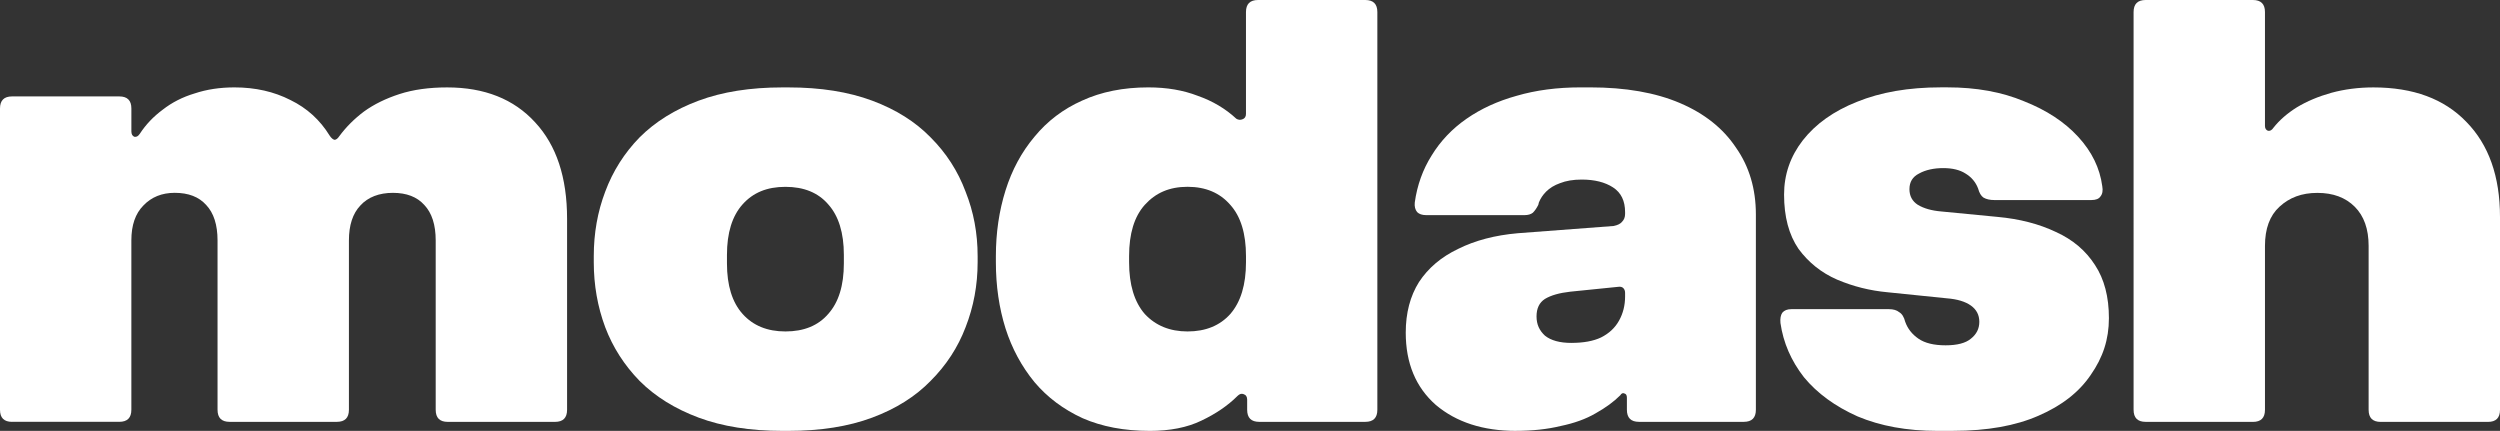 <?xml version="1.0" encoding="UTF-8"?> <svg xmlns="http://www.w3.org/2000/svg" id="Layer_1" width="1136" height="195.79" version="1.1" viewBox="0 0 1136 195.79"><rect x="0" y="0" width="1136" height="195.79" fill="#333333" stroke="none"/><defs><style> .st0 { fill: #fff; } </style></defs><path class="st0" d="M5.48,191.69c-1.83,0-3.19-.46-4.11-1.37-.91-.91-1.37-2.28-1.37-4.11V49.29c0-1.83.46-3.19,1.37-4.11.91-.91,2.28-1.37,4.11-1.37h48.74c1.83,0,3.19.46,4.11,1.37s1.37,2.28,1.37,4.11v10.41c0,1.28.46,2.1,1.37,2.46.91.18,1.73-.27,2.46-1.37,2.74-4.2,6.21-7.85,10.41-10.95,4.2-3.29,9.04-5.75,14.51-7.39,5.48-1.83,11.5-2.74,18.07-2.74,9.49,0,17.98,1.92,25.47,5.75,7.49,3.65,13.42,9.04,17.8,16.16.73,1.1,1.46,1.73,2.19,1.92.73,0,1.46-.55,2.19-1.64,3.1-4.2,6.85-7.94,11.23-11.23,4.56-3.29,9.95-5.93,16.16-7.94,6.21-2.01,13.42-3.01,21.63-3.01,16.98,0,30.3,5.29,39.98,15.88,9.67,10.41,14.51,25.01,14.51,43.81v86.81c0,1.83-.46,3.19-1.37,4.11-.91.91-2.28,1.37-4.11,1.37h-48.74c-1.83,0-3.2-.46-4.11-1.37-.91-.91-1.37-2.28-1.37-4.11v-76.95c0-7.12-1.73-12.51-5.2-16.16-3.29-3.65-8.03-5.48-14.24-5.48s-11.32,1.92-14.79,5.75c-3.47,3.65-5.2,8.94-5.2,15.88v76.95c0,1.83-.46,3.19-1.37,4.11-.91.91-2.28,1.37-4.11,1.37h-48.74c-1.82,0-3.19-.46-4.11-1.37-.91-.91-1.37-2.28-1.37-4.11v-76.95c0-7.12-1.73-12.51-5.2-16.16-3.29-3.65-8.03-5.48-14.24-5.48-5.84,0-10.59,1.92-14.24,5.75-3.65,3.65-5.48,8.94-5.48,15.88v76.95c0,1.83-.46,3.19-1.37,4.11-.91.91-2.28,1.37-4.11,1.37H5.48Z"></path><path class="st0" d="M355.52,195.79c-14.6,0-27.29-2.01-38.06-6.02-10.77-4.02-19.72-9.58-26.84-16.7-6.94-7.12-12.14-15.24-15.61-24.37-3.47-9.31-5.2-19.17-5.2-29.57v-2.74c0-10.4,1.73-20.17,5.2-29.3,3.47-9.31,8.67-17.53,15.61-24.65,7.12-7.12,16.07-12.69,26.84-16.7s23.46-6.02,38.06-6.02h2.74c14.61,0,27.29,2.01,38.06,6.02s19.62,9.58,26.56,16.7c7.12,7.12,12.41,15.34,15.88,24.65,3.65,9.13,5.48,18.9,5.48,29.3v2.74c0,10.41-1.83,20.26-5.48,29.57-3.47,9.13-8.76,17.25-15.88,24.37-6.94,7.12-15.79,12.69-26.56,16.7-10.77,4.02-23.46,6.02-38.06,6.02h-2.74ZM356.89,150.61c8.4,0,14.88-2.65,19.44-7.94,4.75-5.29,7.12-12.96,7.12-23v-3.83c0-10.04-2.37-17.71-7.12-23-4.56-5.29-11.04-7.94-19.44-7.94s-14.7,2.65-19.44,7.94c-4.75,5.29-7.12,12.96-7.12,23v3.83c0,10.04,2.37,17.71,7.12,23,4.75,5.29,11.23,7.94,19.44,7.94Z"></path><path class="st0" d="M522.36,195.79c-11.5,0-21.63-1.92-30.4-5.75-8.76-4.02-16.06-9.49-21.91-16.43-5.84-7.12-10.22-15.24-13.14-24.37-2.92-9.31-4.38-19.35-4.38-30.12v-2.74c0-10.59,1.46-20.54,4.38-29.85,2.92-9.31,7.3-17.43,13.14-24.37,5.84-7.12,13.05-12.6,21.63-16.43,8.76-4.02,18.8-6.02,30.12-6.02,8.4,0,15.88,1.28,22.46,3.83,6.76,2.37,12.6,5.84,17.53,10.41.91.55,1.83.64,2.74.27,1.1-.37,1.64-1.19,1.64-2.46V5.48c0-1.83.46-3.19,1.37-4.11.91-.91,2.28-1.37,4.11-1.37h48.74c1.83,0,3.2.46,4.11,1.37.91.91,1.37,2.28,1.37,4.11v180.73c0,1.83-.46,3.19-1.37,4.11-.91.91-2.28,1.37-4.11,1.37h-48.2c-1.83,0-3.2-.46-4.11-1.37-.91-.91-1.37-2.28-1.37-4.11v-4.66c0-1.28-.55-2.1-1.64-2.46-.91-.36-1.83-.09-2.74.82-4.38,4.38-9.86,8.12-16.43,11.23-6.39,3.1-14.24,4.66-23.55,4.66ZM539.62,150.61c8.21,0,14.7-2.65,19.44-7.94,4.75-5.48,7.12-13.33,7.12-23.55v-2.74c0-10.22-2.37-17.98-7.12-23.28-4.75-5.48-11.23-8.22-19.44-8.22s-14.51,2.74-19.44,8.22c-4.75,5.29-7.12,13.05-7.12,23.28v2.74c0,10.22,2.37,18.07,7.12,23.55,4.93,5.29,11.41,7.94,19.44,7.94Z"></path><path class="st0" d="M688.88,195.79c-14.97,0-27.11-3.93-36.42-11.77-9.13-8.03-13.69-18.99-13.69-32.86,0-8.94,2.01-16.61,6.02-23,4.2-6.39,10.13-11.41,17.8-15.06,7.67-3.83,16.7-6.21,27.11-7.12l43.54-3.29c1.83-.37,3.1-1,3.83-1.92.91-.91,1.37-2.1,1.37-3.56v-.82c0-5.11-1.82-8.85-5.48-11.23-3.65-2.37-8.4-3.56-14.24-3.56-3.83,0-7.12.55-9.86,1.64-2.56.91-4.66,2.19-6.3,3.83-1.46,1.46-2.55,3.1-3.29,4.93l-.27,1.1c-.73,1.46-1.55,2.65-2.46,3.56-.91.73-2.19,1.1-3.83,1.1h-44.64c-1.83,0-3.19-.46-4.11-1.37-.91-1.1-1.28-2.56-1.09-4.38,1.09-7.85,3.65-14.97,7.67-21.36,4.02-6.57,9.31-12.14,15.88-16.7,6.57-4.56,14.15-8.03,22.73-10.41,8.76-2.56,18.44-3.83,29.03-3.83h4.38c16.07,0,29.66,2.37,40.8,7.12,11.14,4.75,19.63,11.5,25.47,20.26,6.02,8.58,9.04,18.71,9.04,30.4v88.72c0,1.83-.46,3.19-1.37,4.11-.91.91-2.28,1.37-4.11,1.37h-47.65c-1.83,0-3.2-.46-4.11-1.37-.91-.91-1.37-2.28-1.37-4.11v-5.48c0-1.1-.36-1.73-1.1-1.92-.73-.37-1.37-.09-1.92.82-2.92,2.92-6.66,5.66-11.23,8.21-4.38,2.56-9.68,4.47-15.88,5.75-6.02,1.46-12.78,2.19-20.26,2.19ZM714.07,155.81c5.48,0,9.95-.82,13.42-2.46,3.65-1.83,6.39-4.38,8.21-7.67,1.83-3.29,2.74-6.94,2.74-10.95v-1.64c0-.91-.27-1.64-.82-2.19-.55-.55-1.37-.73-2.46-.55l-21.63,2.19c-4.93.55-8.76,1.64-11.5,3.29-2.56,1.64-3.83,4.29-3.83,7.94s1.28,6.39,3.83,8.76c2.74,2.19,6.75,3.29,12.05,3.29Z"></path><path class="st0" d="M880.24,195.79c-13.69,0-25.74-2.19-36.15-6.57-10.22-4.56-18.35-10.5-24.37-17.8-5.84-7.49-9.4-15.7-10.68-24.65-.18-2.01.09-3.56.82-4.65.91-1.1,2.28-1.64,4.11-1.64h44.36c2.01,0,3.56.46,4.66,1.37,1.28.73,2.19,2.19,2.74,4.38,1.1,3.1,3.1,5.66,6.02,7.67,2.92,2.01,7.03,3.01,12.32,3.01s9.13-1.01,11.5-3.01c2.56-2.01,3.83-4.56,3.83-7.67s-1.28-5.57-3.83-7.39c-2.55-1.82-6.21-2.92-10.95-3.29l-26.84-2.74c-8.03-.73-15.7-2.65-23-5.75-7.12-3.1-12.96-7.76-17.53-13.97-4.38-6.39-6.57-14.6-6.57-24.65,0-9.13,2.83-17.34,8.49-24.65,5.84-7.48,14.06-13.33,24.65-17.53,10.77-4.38,23.46-6.57,38.06-6.57h3.01c13.14,0,24.74,2.1,34.78,6.3,10.22,4.02,18.44,9.4,24.65,16.16,6.21,6.75,9.86,14.24,10.95,22.45.37,2.01.09,3.56-.82,4.66-.73,1.1-2.1,1.64-4.11,1.64h-44.09c-2.01,0-3.65-.37-4.93-1.1-1.09-.73-1.92-2.1-2.46-4.11-1.1-2.92-3.01-5.2-5.75-6.85-2.56-1.64-5.93-2.46-10.13-2.46s-8.03.82-10.95,2.46c-2.92,1.46-4.38,3.83-4.38,7.12,0,3.1,1.28,5.48,3.83,7.12,2.74,1.64,6.3,2.65,10.68,3.01l25.47,2.46c10.04.91,18.89,3.2,26.56,6.85,7.67,3.47,13.6,8.49,17.8,15.06,4.2,6.39,6.3,14.42,6.3,24.1s-2.74,17.89-8.22,25.74c-5.29,7.85-13.23,14.06-23.82,18.62-10.41,4.56-23.28,6.85-38.61,6.85h-7.39Z"></path><path class="st0" d="M974.98,191.69c-1.83,0-3.19-.46-4.11-1.37-.91-.91-1.37-2.28-1.37-4.11V5.48c0-1.83.46-3.19,1.37-4.11.91-.91,2.28-1.37,4.11-1.37h48.75c1.82,0,3.19.46,4.1,1.37.92.91,1.37,2.28,1.37,4.11v51.76c0,1.1.46,1.83,1.37,2.19.91.18,1.74-.27,2.47-1.37,2.74-3.47,6.29-6.57,10.68-9.31,4.56-2.74,9.76-4.93,15.61-6.57,6.02-1.64,12.41-2.46,19.16-2.46,18.08,0,32.13,5.2,42.17,15.61,10.23,10.41,15.34,24.83,15.34,43.27v87.63c0,1.83-.46,3.19-1.37,4.11-.91.91-2.28,1.37-4.11,1.37h-48.74c-1.83,0-3.19-.46-4.11-1.37-.91-.91-1.37-2.28-1.37-4.11v-74.48c0-7.67-2.1-13.6-6.3-17.8-4.19-4.2-9.85-6.3-16.97-6.3s-12.69,2.1-17.25,6.3c-4.39,4.02-6.58,9.95-6.58,17.8v74.48c0,1.83-.45,3.19-1.37,4.11-.91.91-2.28,1.37-4.1,1.37h-48.75Z"></path></svg> 